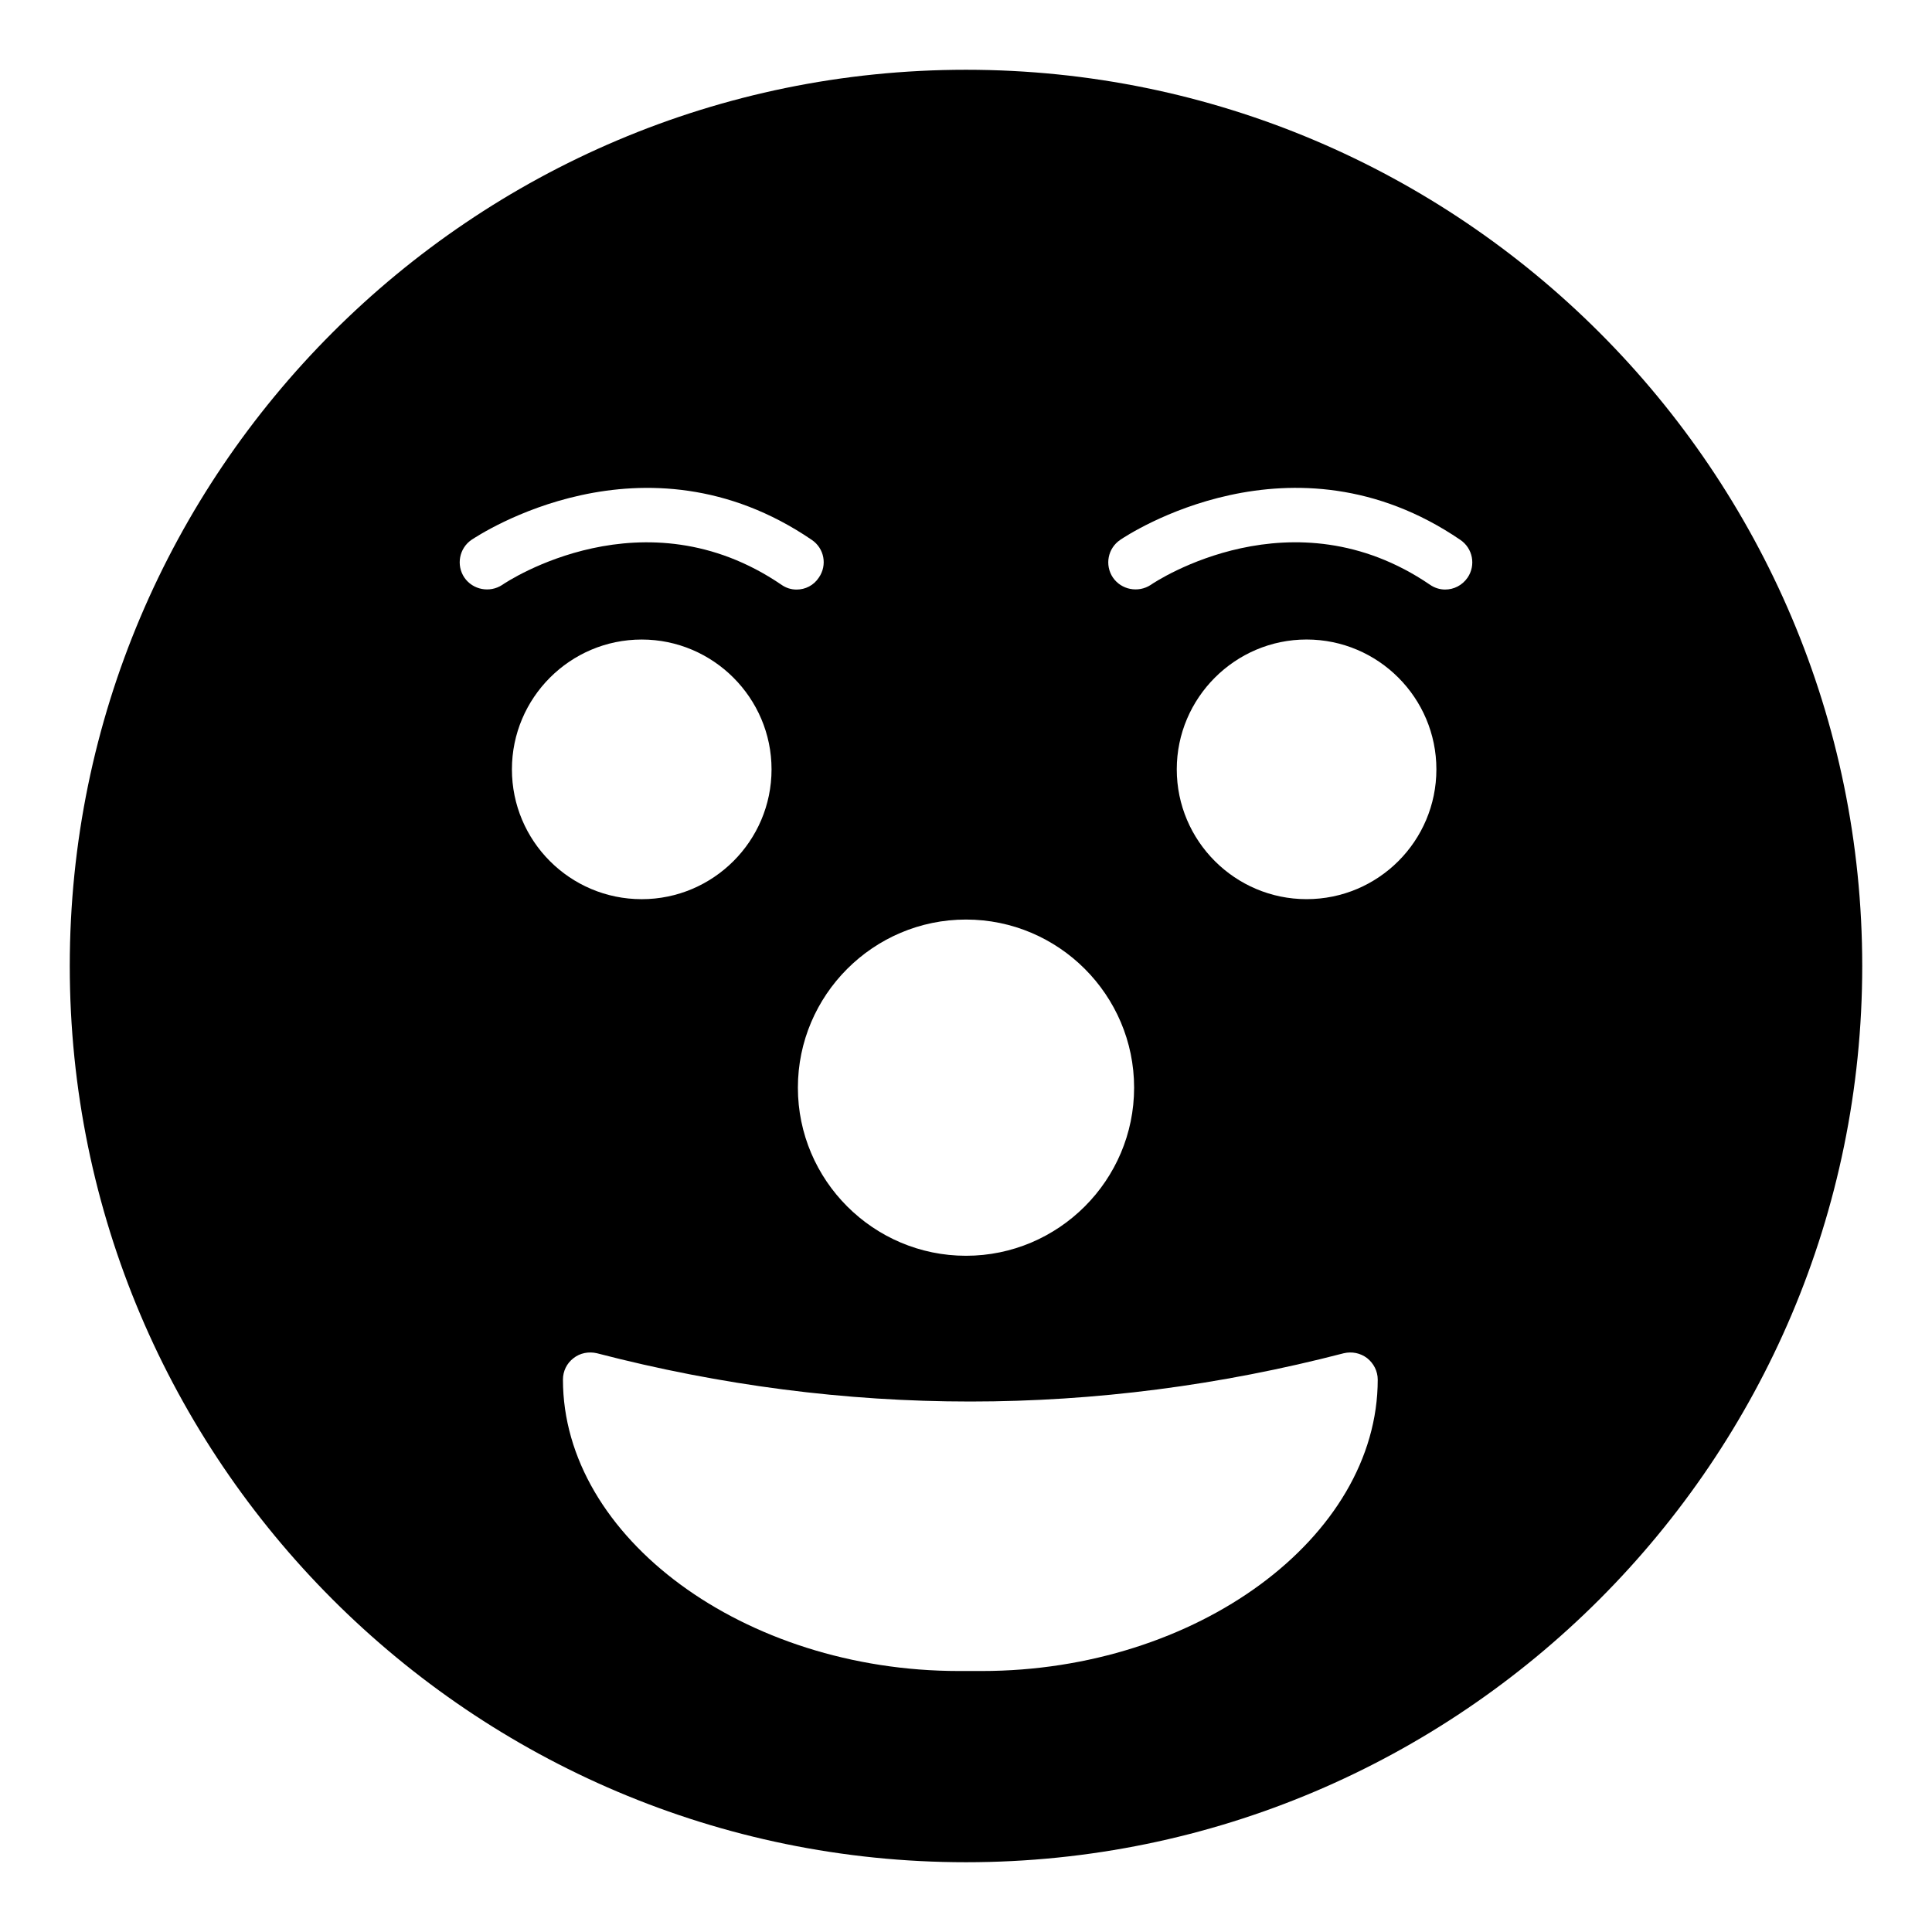 <?xml version="1.0" encoding="UTF-8"?>
<!-- Uploaded to: SVG Repo, www.svgrepo.com, Generator: SVG Repo Mixer Tools -->
<svg fill="#000000" width="800px" height="800px" version="1.1" viewBox="144 144 512 512" xmlns="http://www.w3.org/2000/svg">
 <path d="m400 162.49c-130.99 0-237.51 106.52-237.51 237.51 0 130.92 106.52 237.51 237.51 237.51s237.51-106.59 237.51-237.51c-0.004-130.99-106.52-237.51-237.51-237.51zm0 225.2c24.543 0 44.551 20.008 44.551 44.551 0 24.539-20.008 44.551-44.551 44.551s-44.551-20.012-44.551-44.551c0-24.543 20.008-44.551 44.551-44.551zm-132.93-90.617c-2.231-3.309-1.367-7.773 1.871-10.004 1.871-1.223 45.633-30.371 90.184 0 3.312 2.231 4.176 6.695 1.871 10.004-1.367 2.086-3.598 3.168-5.902 3.168-1.441 0-2.809-0.43-4.031-1.293-36.348-24.762-72.477-1.008-73.988 0.07-3.312 2.156-7.773 1.297-10.004-1.945zm12.594 50.812c0-18.93 15.402-34.402 34.402-34.402 18.93 0 34.402 15.473 34.402 34.402 0 19-15.473 34.406-34.402 34.406-19 0-34.402-15.402-34.402-34.406zm124.51 238.95h-6.047c-56.859 0-104.94-35.34-104.94-77.227 0-2.231 1.008-4.32 2.805-5.688 1.727-1.367 4.031-1.801 6.191-1.297 65.641 17.059 132.21 17.059 197.93 0 2.16-0.504 4.391-0.07 6.191 1.297 1.727 1.367 2.809 3.453 2.809 5.688 0 41.887-48.078 77.227-104.94 77.227zm86.082-204.55c-18.93 0-34.402-15.402-34.402-34.406 0-18.93 15.473-34.402 34.402-34.402 19 0 34.402 15.473 34.402 34.402 0 19.004-15.402 34.406-34.402 34.406zm42.68-85.219c-1.441 2.086-3.672 3.168-5.973 3.168-1.367 0-2.809-0.43-4.031-1.293-36.348-24.762-72.477-1.008-73.988 0.07-3.309 2.156-7.773 1.297-10.004-1.945-2.231-3.309-1.367-7.773 1.941-10.004 1.801-1.223 45.559-30.371 90.109 0 3.312 2.231 4.176 6.695 1.945 10.004z"/>
</svg>